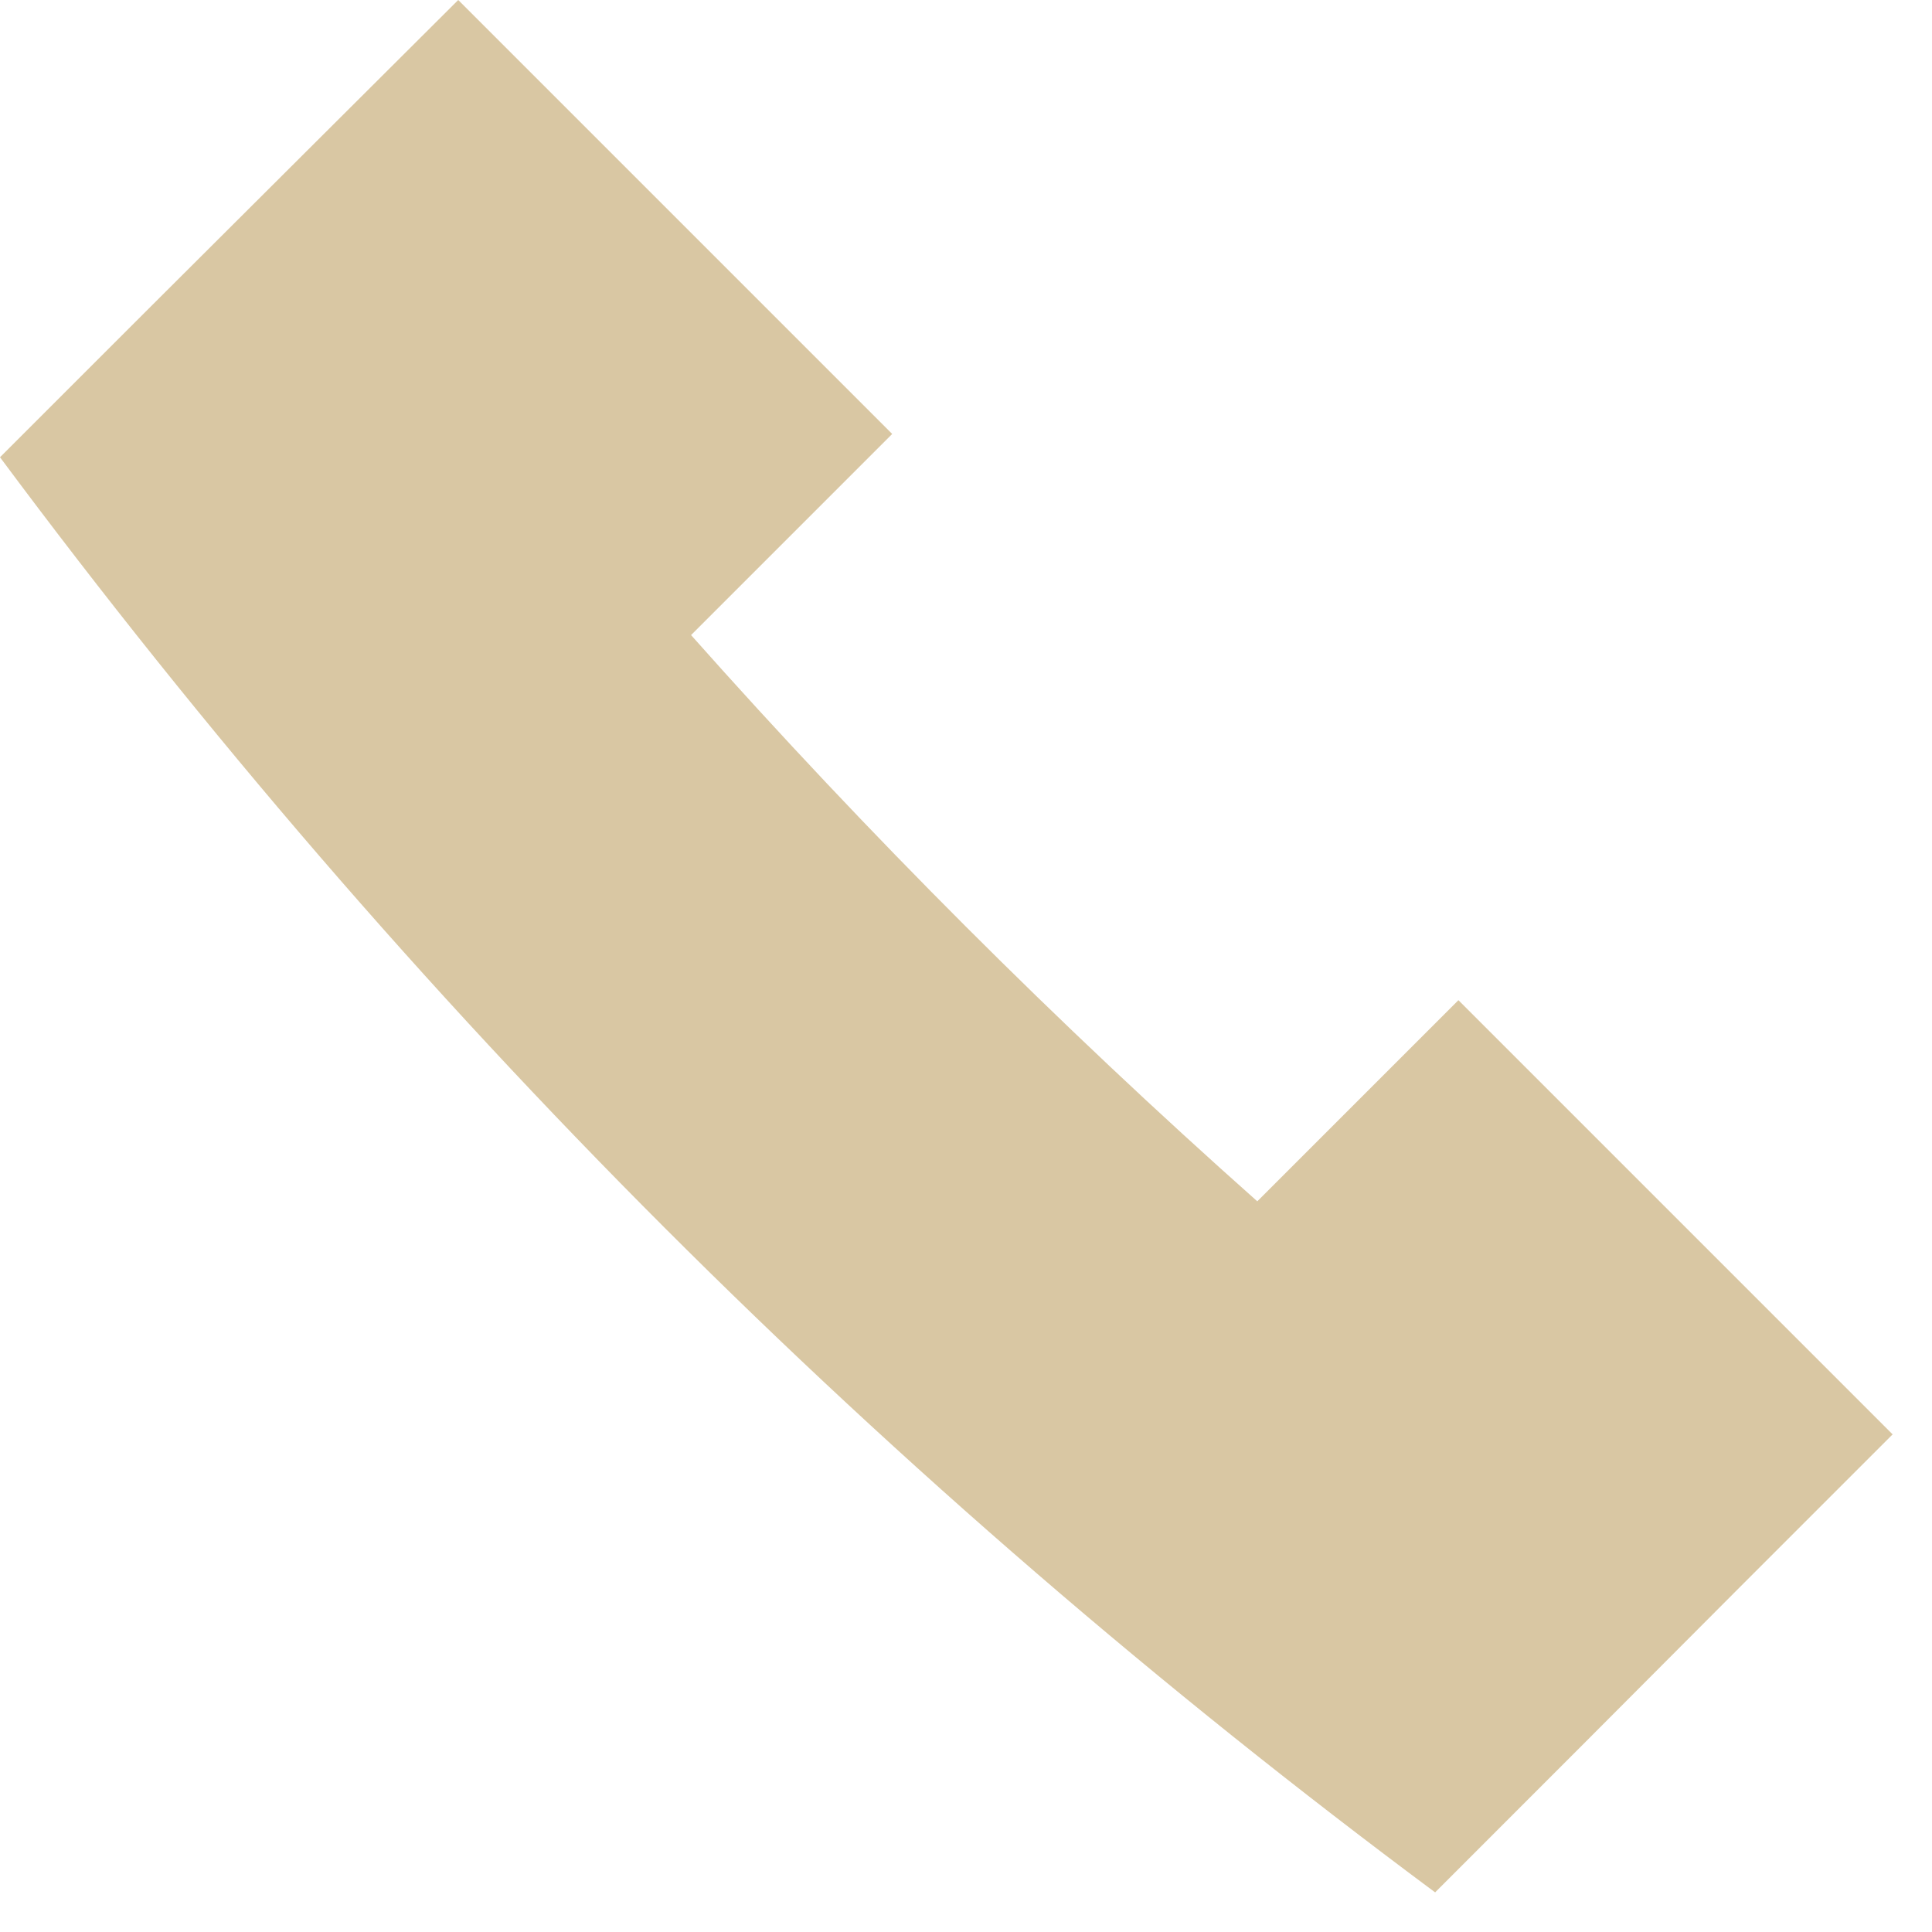 <svg width="39" height="39" viewBox="0 0 39 39" fill="none" xmlns="http://www.w3.org/2000/svg">
<path d="M38.21 28.95L35.05 32.11C32.51 34.66 31.51 35.66 28.97 38.2C17.87 29.95 8.26 20.34 0 9.23C2.54 6.69 3.54 5.69 6.09 3.15L9.25 0L18.01 8.76L13.95 12.82C17.53 16.85 21.35 20.67 25.38 24.25L29.44 20.19L38.2 28.95H38.21Z" fill="#D9C7A3"/>
</svg>
